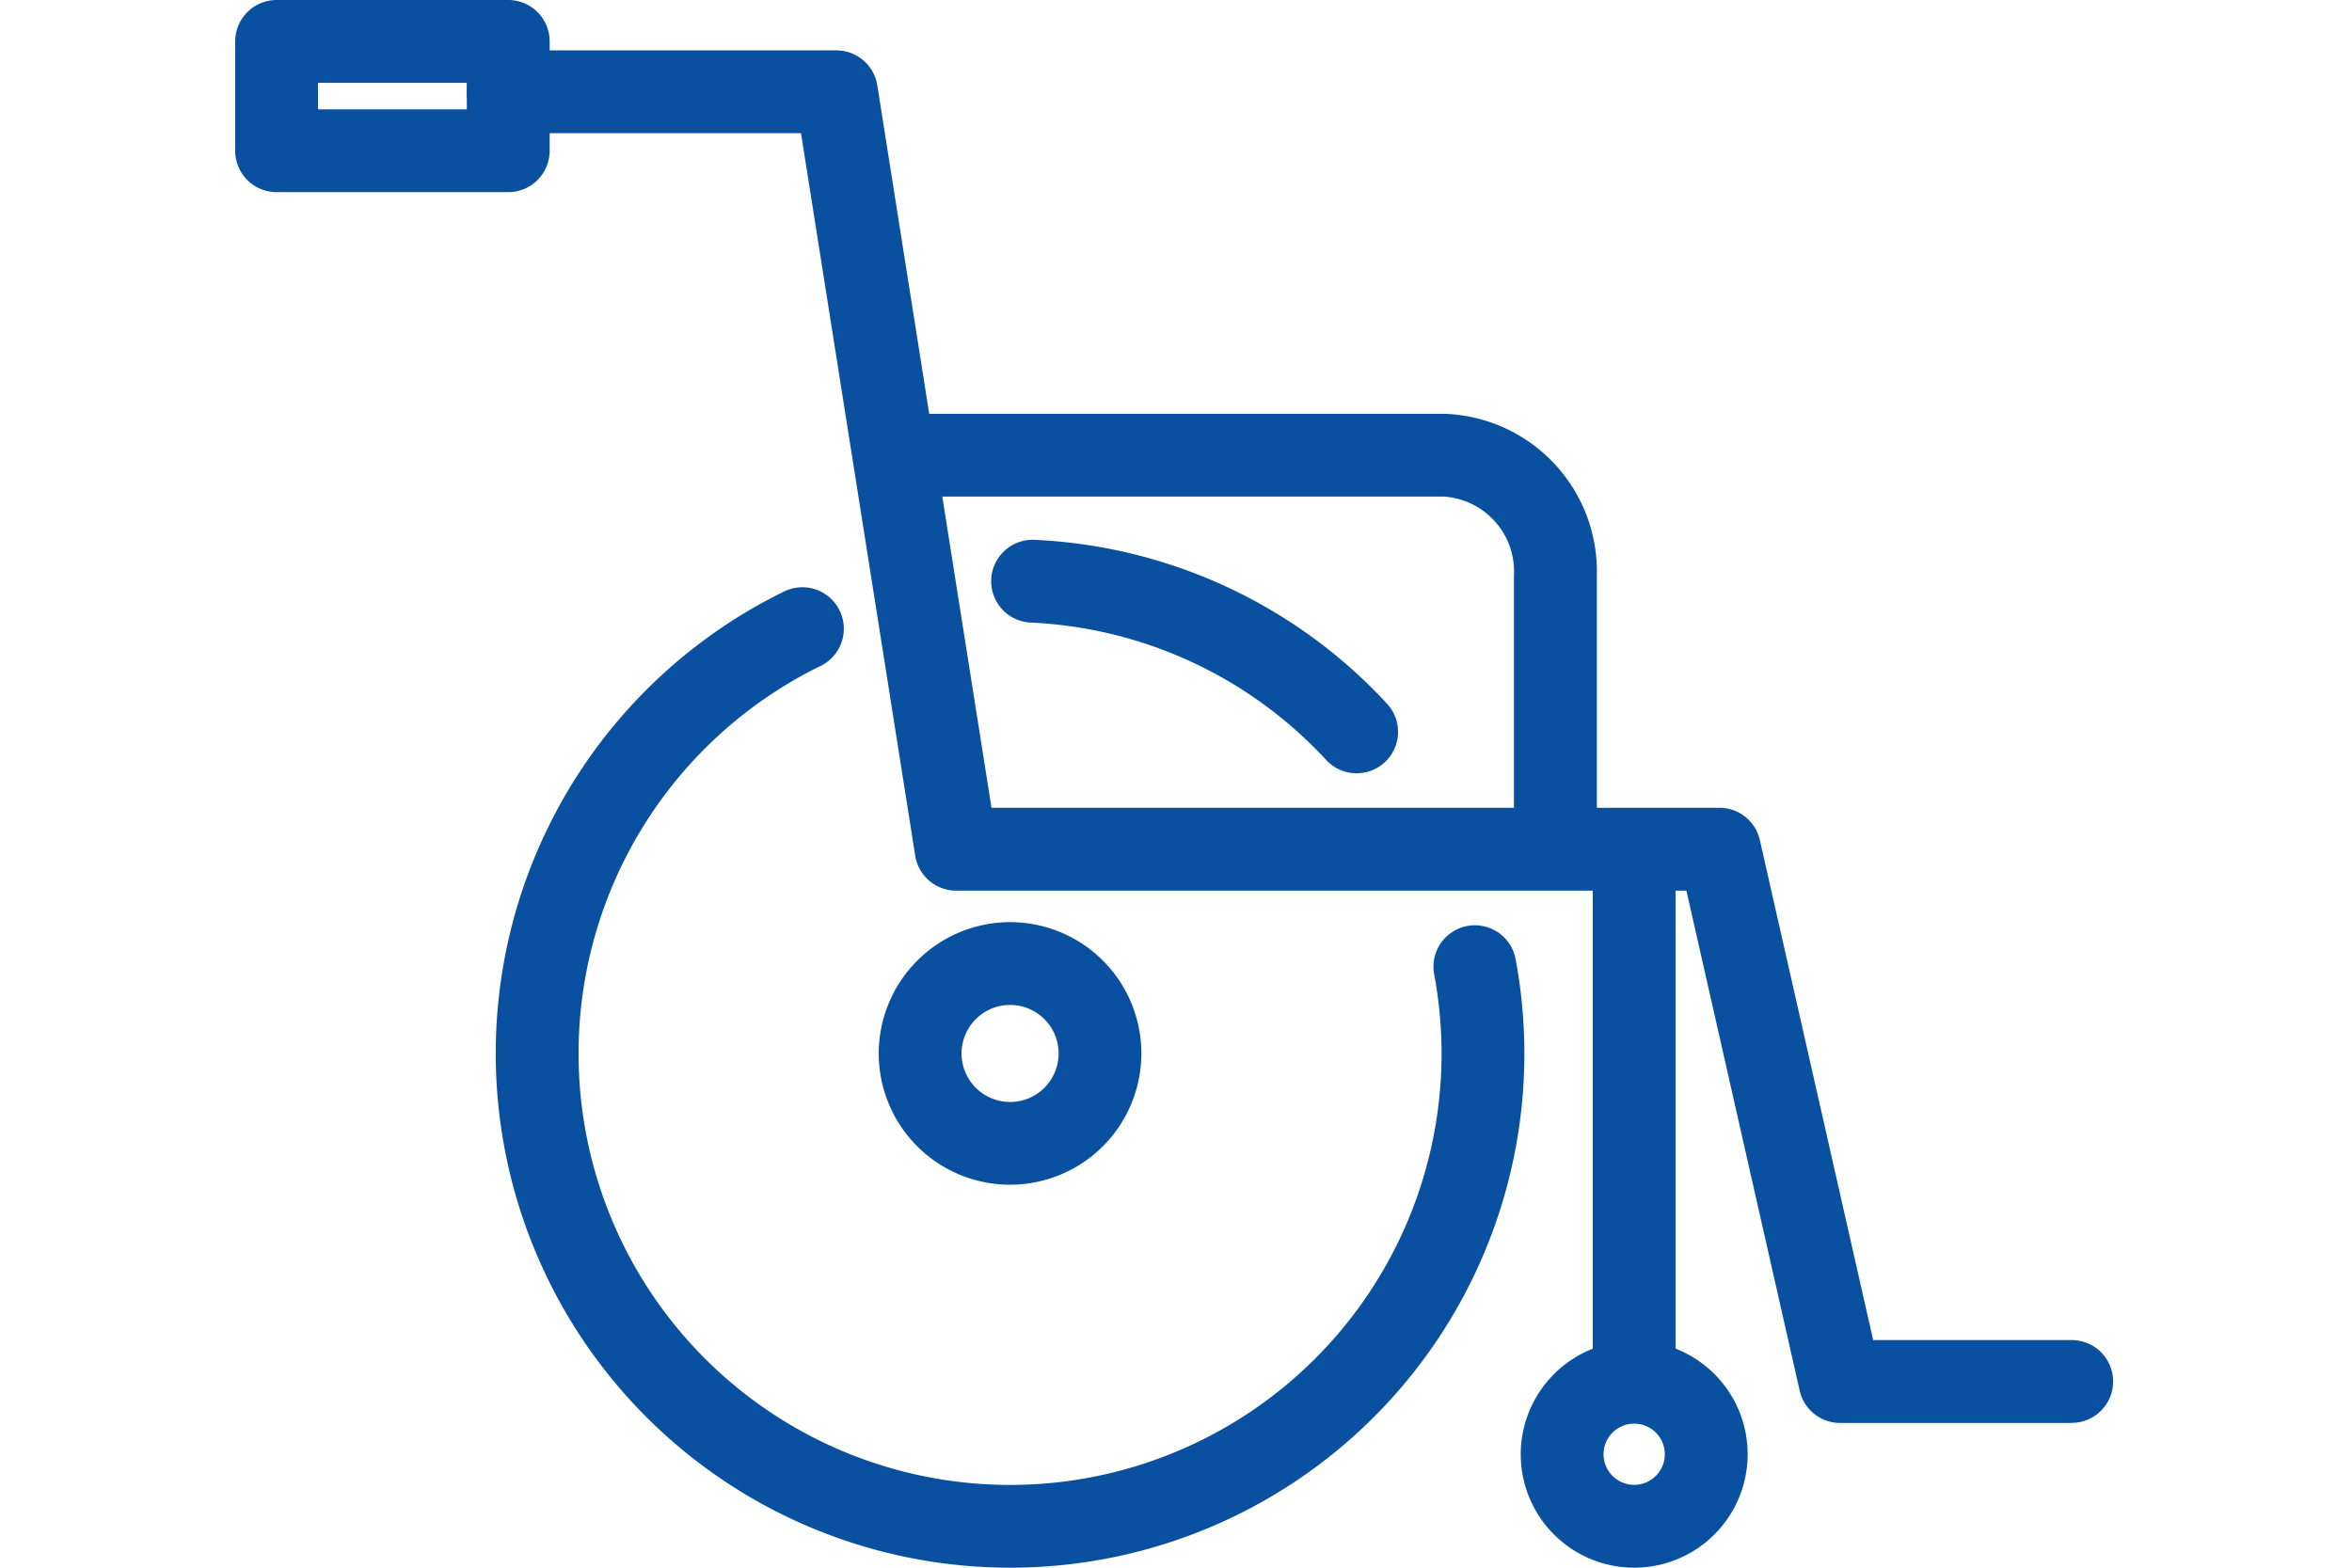 <svg xmlns="http://www.w3.org/2000/svg" xmlns:xlink="http://www.w3.org/1999/xlink" width="120" height="80" viewBox="0 0 120 80">
  <defs>
    <clipPath id="clip-path">
      <rect id="Rectangle_17766" data-name="Rectangle 17766" width="120" height="80" transform="translate(0 648)" fill="#fff"/>
    </clipPath>
    <clipPath id="clip-path-2">
      <rect id="Rectangle_17779" data-name="Rectangle 17779" width="95.812" height="80" fill="none"/>
    </clipPath>
  </defs>
  <g id="Mask_Group_34" data-name="Mask Group 34" transform="translate(0 -648)" clip-path="url(#clip-path)">
    <g id="pixta_65335717" transform="translate(12 648)" clip-path="url(#clip-path-2)">
      <path id="パス_71123" data-name="パス 71123" d="M98.658,73.693H86.841a2.113,2.113,0,0,1-2.061-1.646L79,46.529H41.741a2.113,2.113,0,0,1-2.087-1.783L33.826,7.876H18.89a2.113,2.113,0,1,1,0-4.226H35.632a2.113,2.113,0,0,1,2.087,1.783L43.546,42.3h37.14a2.113,2.113,0,0,1,2.061,1.646l5.782,25.517H98.658a2.113,2.113,0,0,1,0,4.226Z" transform="translate(-4.959 -1.079)" fill="#0a50a0"/>
      <path id="楕円形_172" data-name="楕円形 172" d="M3.7-3A6.7,6.7,0,1,1-3,3.7,6.71,6.71,0,0,1,3.7-3Zm0,9.178A2.476,2.476,0,1,0,1.226,3.7,2.479,2.479,0,0,0,3.7,6.178Z" transform="translate(35.833 50.057)" fill="#0a50a0"/>
      <path id="楕円形_173" data-name="楕円形 173" d="M2.789-3A5.789,5.789,0,1,1-3,2.789,5.8,5.8,0,0,1,2.789-3Zm0,7.351A1.562,1.562,0,1,0,1.226,2.789,1.564,1.564,0,0,0,2.789,4.351Z" transform="translate(68.588 71.422)" fill="#0a50a0"/>
      <path id="パス_71124" data-name="パス 71124" d="M80.993,53.655a2.113,2.113,0,0,1-2.113-2.113v-13.3a3.83,3.83,0,0,0-3.571-4.038H48.249a2.113,2.113,0,1,1,0-4.226H75.31a8.05,8.05,0,0,1,7.8,8.264v13.3A2.113,2.113,0,0,1,80.993,53.655Z" transform="translate(-13.638 -8.862)" fill="#0a50a0"/>
      <path id="長方形_17778" data-name="長方形 17778" d="M-.887-3H10.931A2.113,2.113,0,0,1,13.044-.887v5.58a2.113,2.113,0,0,1-2.113,2.113H-.887A2.113,2.113,0,0,1-3,4.694V-.887A2.113,2.113,0,0,1-.887-3Zm9.7,4.226H1.226V2.58H8.818Z" transform="translate(3 3)" fill="#0a50a0"/>
      <path id="パス_71125" data-name="パス 71125" d="M45.115,92.576A26.242,26.242,0,0,1,33.587,42.759a2.113,2.113,0,1,1,1.859,3.8,22.015,22.015,0,1,0,31.682,19.78,22.132,22.132,0,0,0-.377-4.046,2.113,2.113,0,1,1,4.155-.772A26.23,26.23,0,0,1,45.115,92.576Z" transform="translate(-5.579 -12.576)" fill="#0a50a0"/>
      <path id="パス_71126" data-name="パス 71126" d="M73.4,51.02a2.107,2.107,0,0,1-1.549-.675,21.875,21.875,0,0,0-15.081-7.014,2.113,2.113,0,0,1,.2-4.222,26.078,26.078,0,0,1,17.98,8.359A2.113,2.113,0,0,1,73.4,51.02Z" transform="translate(-16.186 -11.56)" fill="#0a50a0"/>
      <path id="線_1" data-name="線 1" d="M-.887,26.831A2.113,2.113,0,0,1-3,24.718V-.887A2.113,2.113,0,0,1-.887-3,2.113,2.113,0,0,1,1.226-.887v25.6A2.113,2.113,0,0,1-.887,26.831Z" transform="translate(72.264 44.827)" fill="#0a50a0"/>
    </g>
  </g>
</svg>
